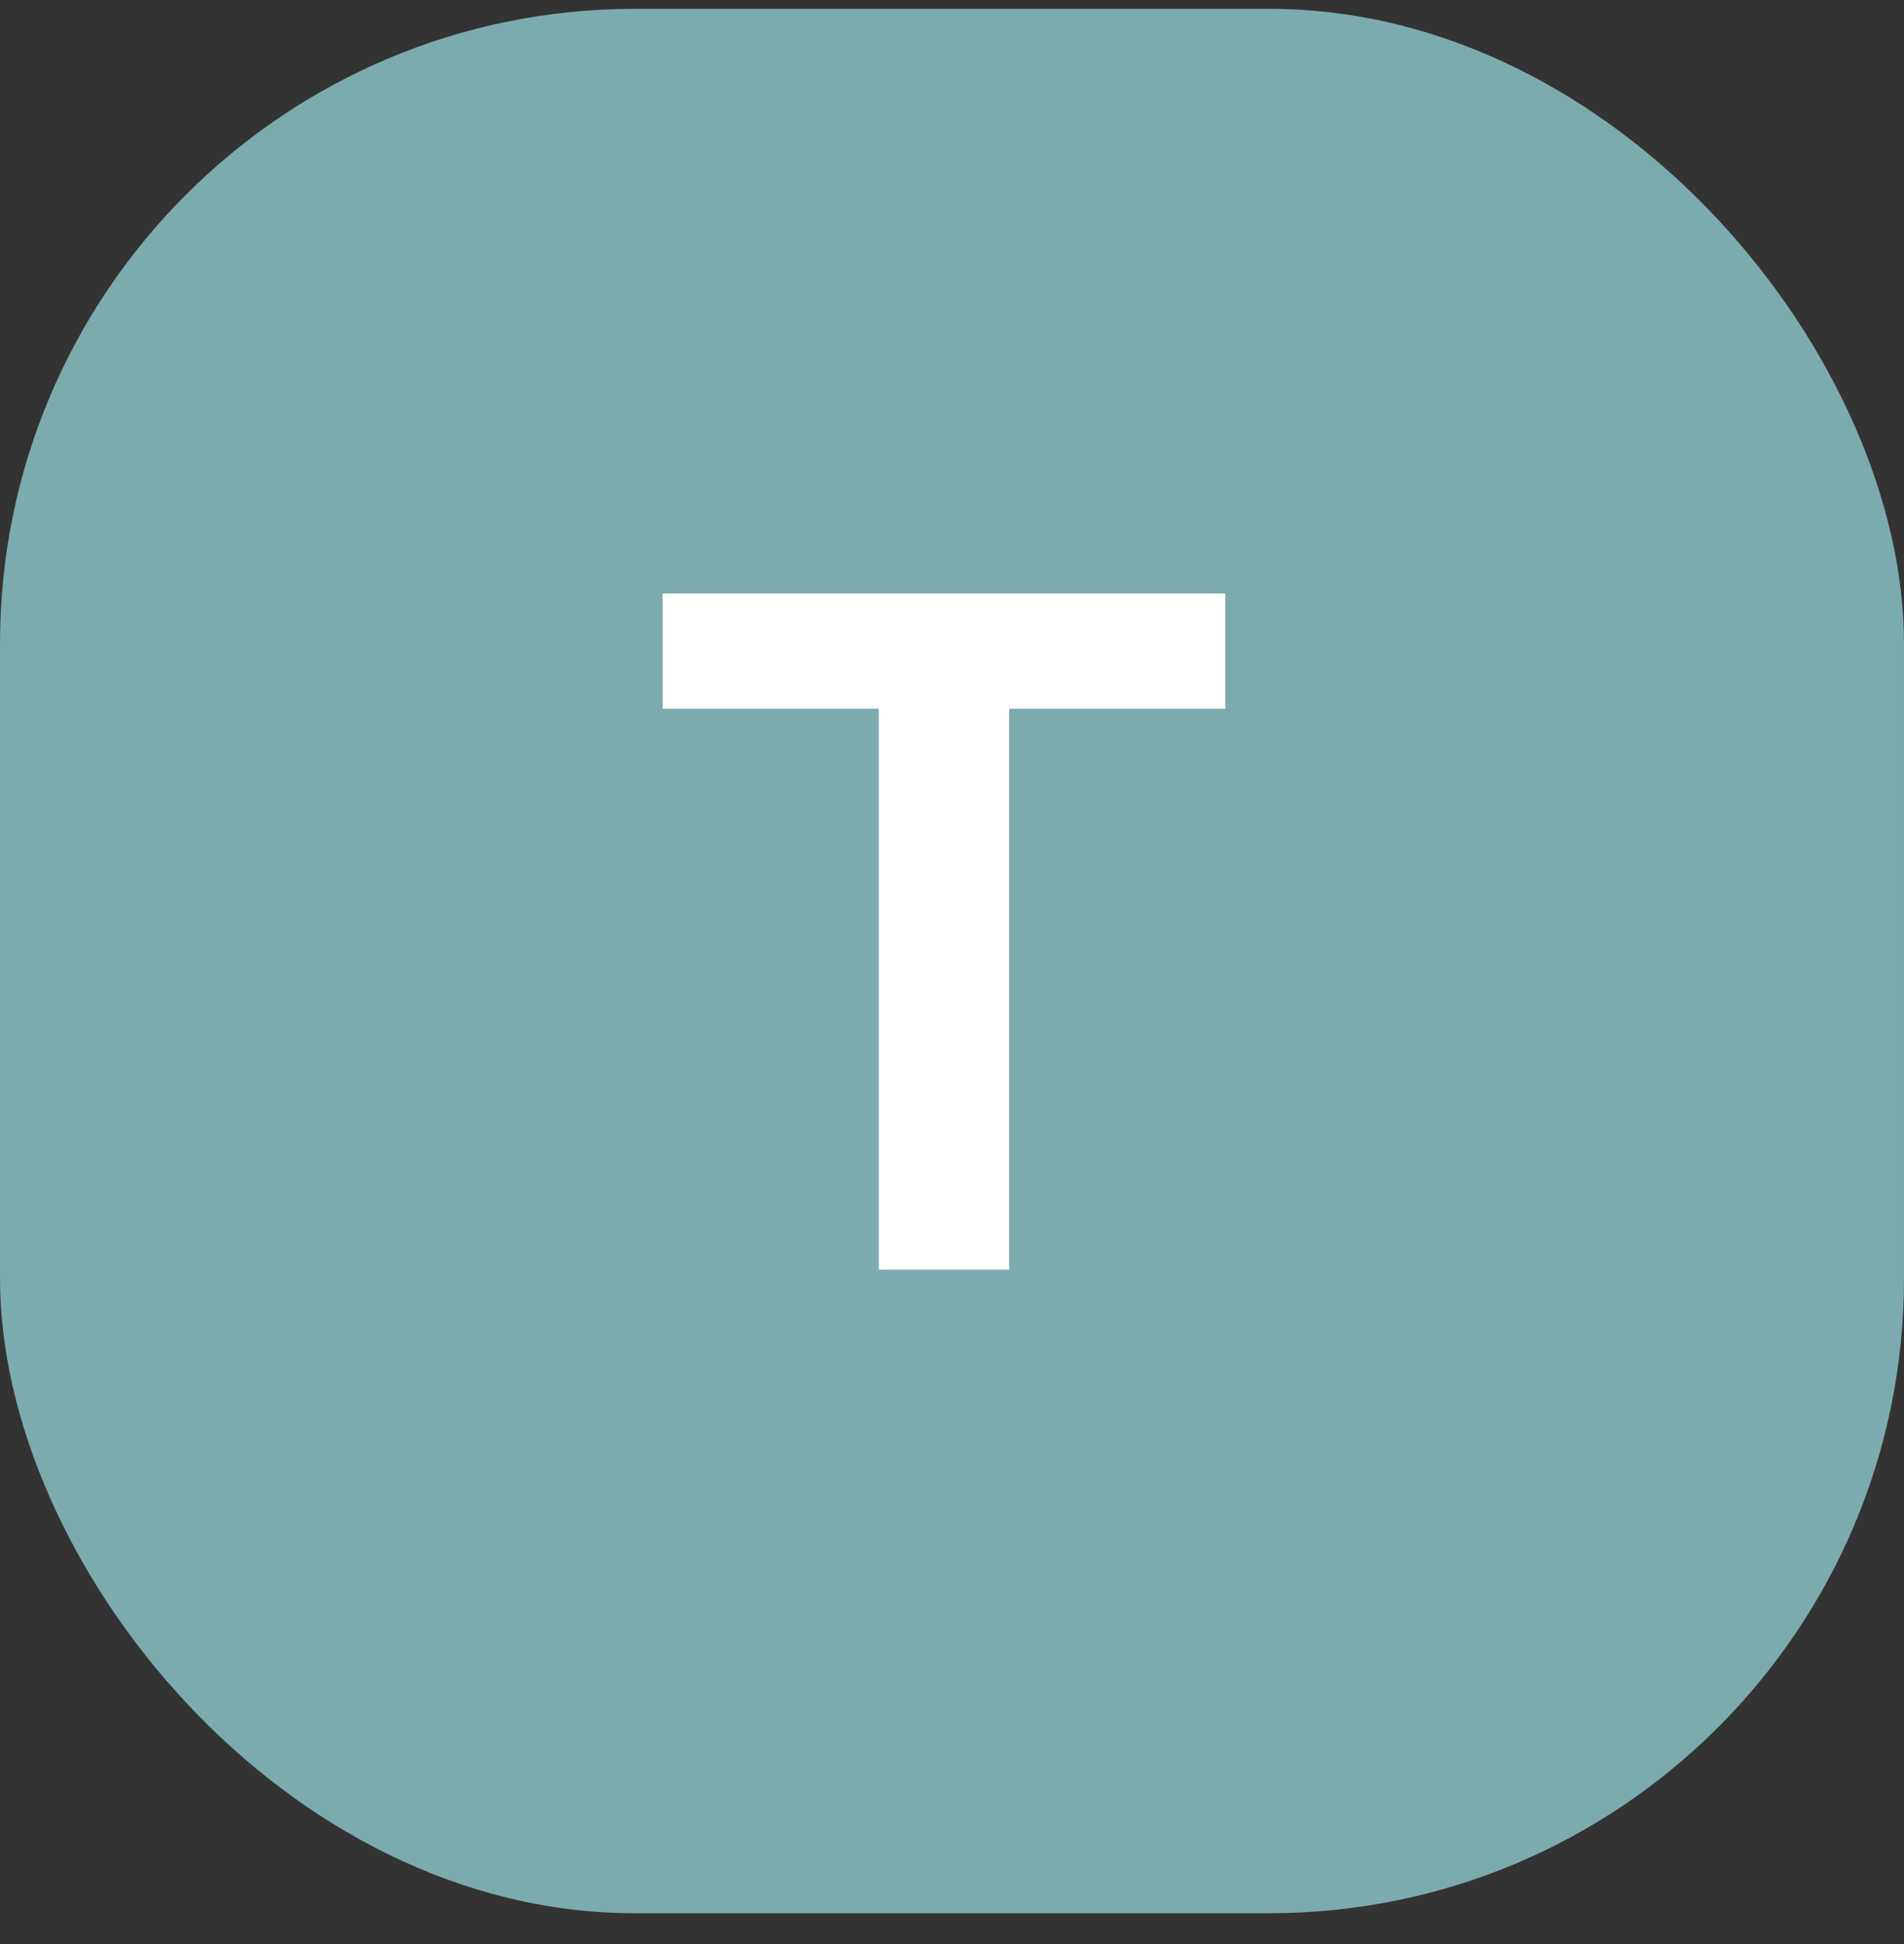 <svg width="48" height="49" viewBox="0 0 48 49" fill="none" xmlns="http://www.w3.org/2000/svg">
<rect x="0" y="0" width="48" height="49" fill="#333333" stroke="none"/>
<rect y="0.223" width="48" height="48" rx="16" fill="#7CABAD"/>
<path d="M30.89 17.864H25.442V32H22.154V17.864H16.706V14.96H30.89V17.864Z" fill="white"/>
</svg>
